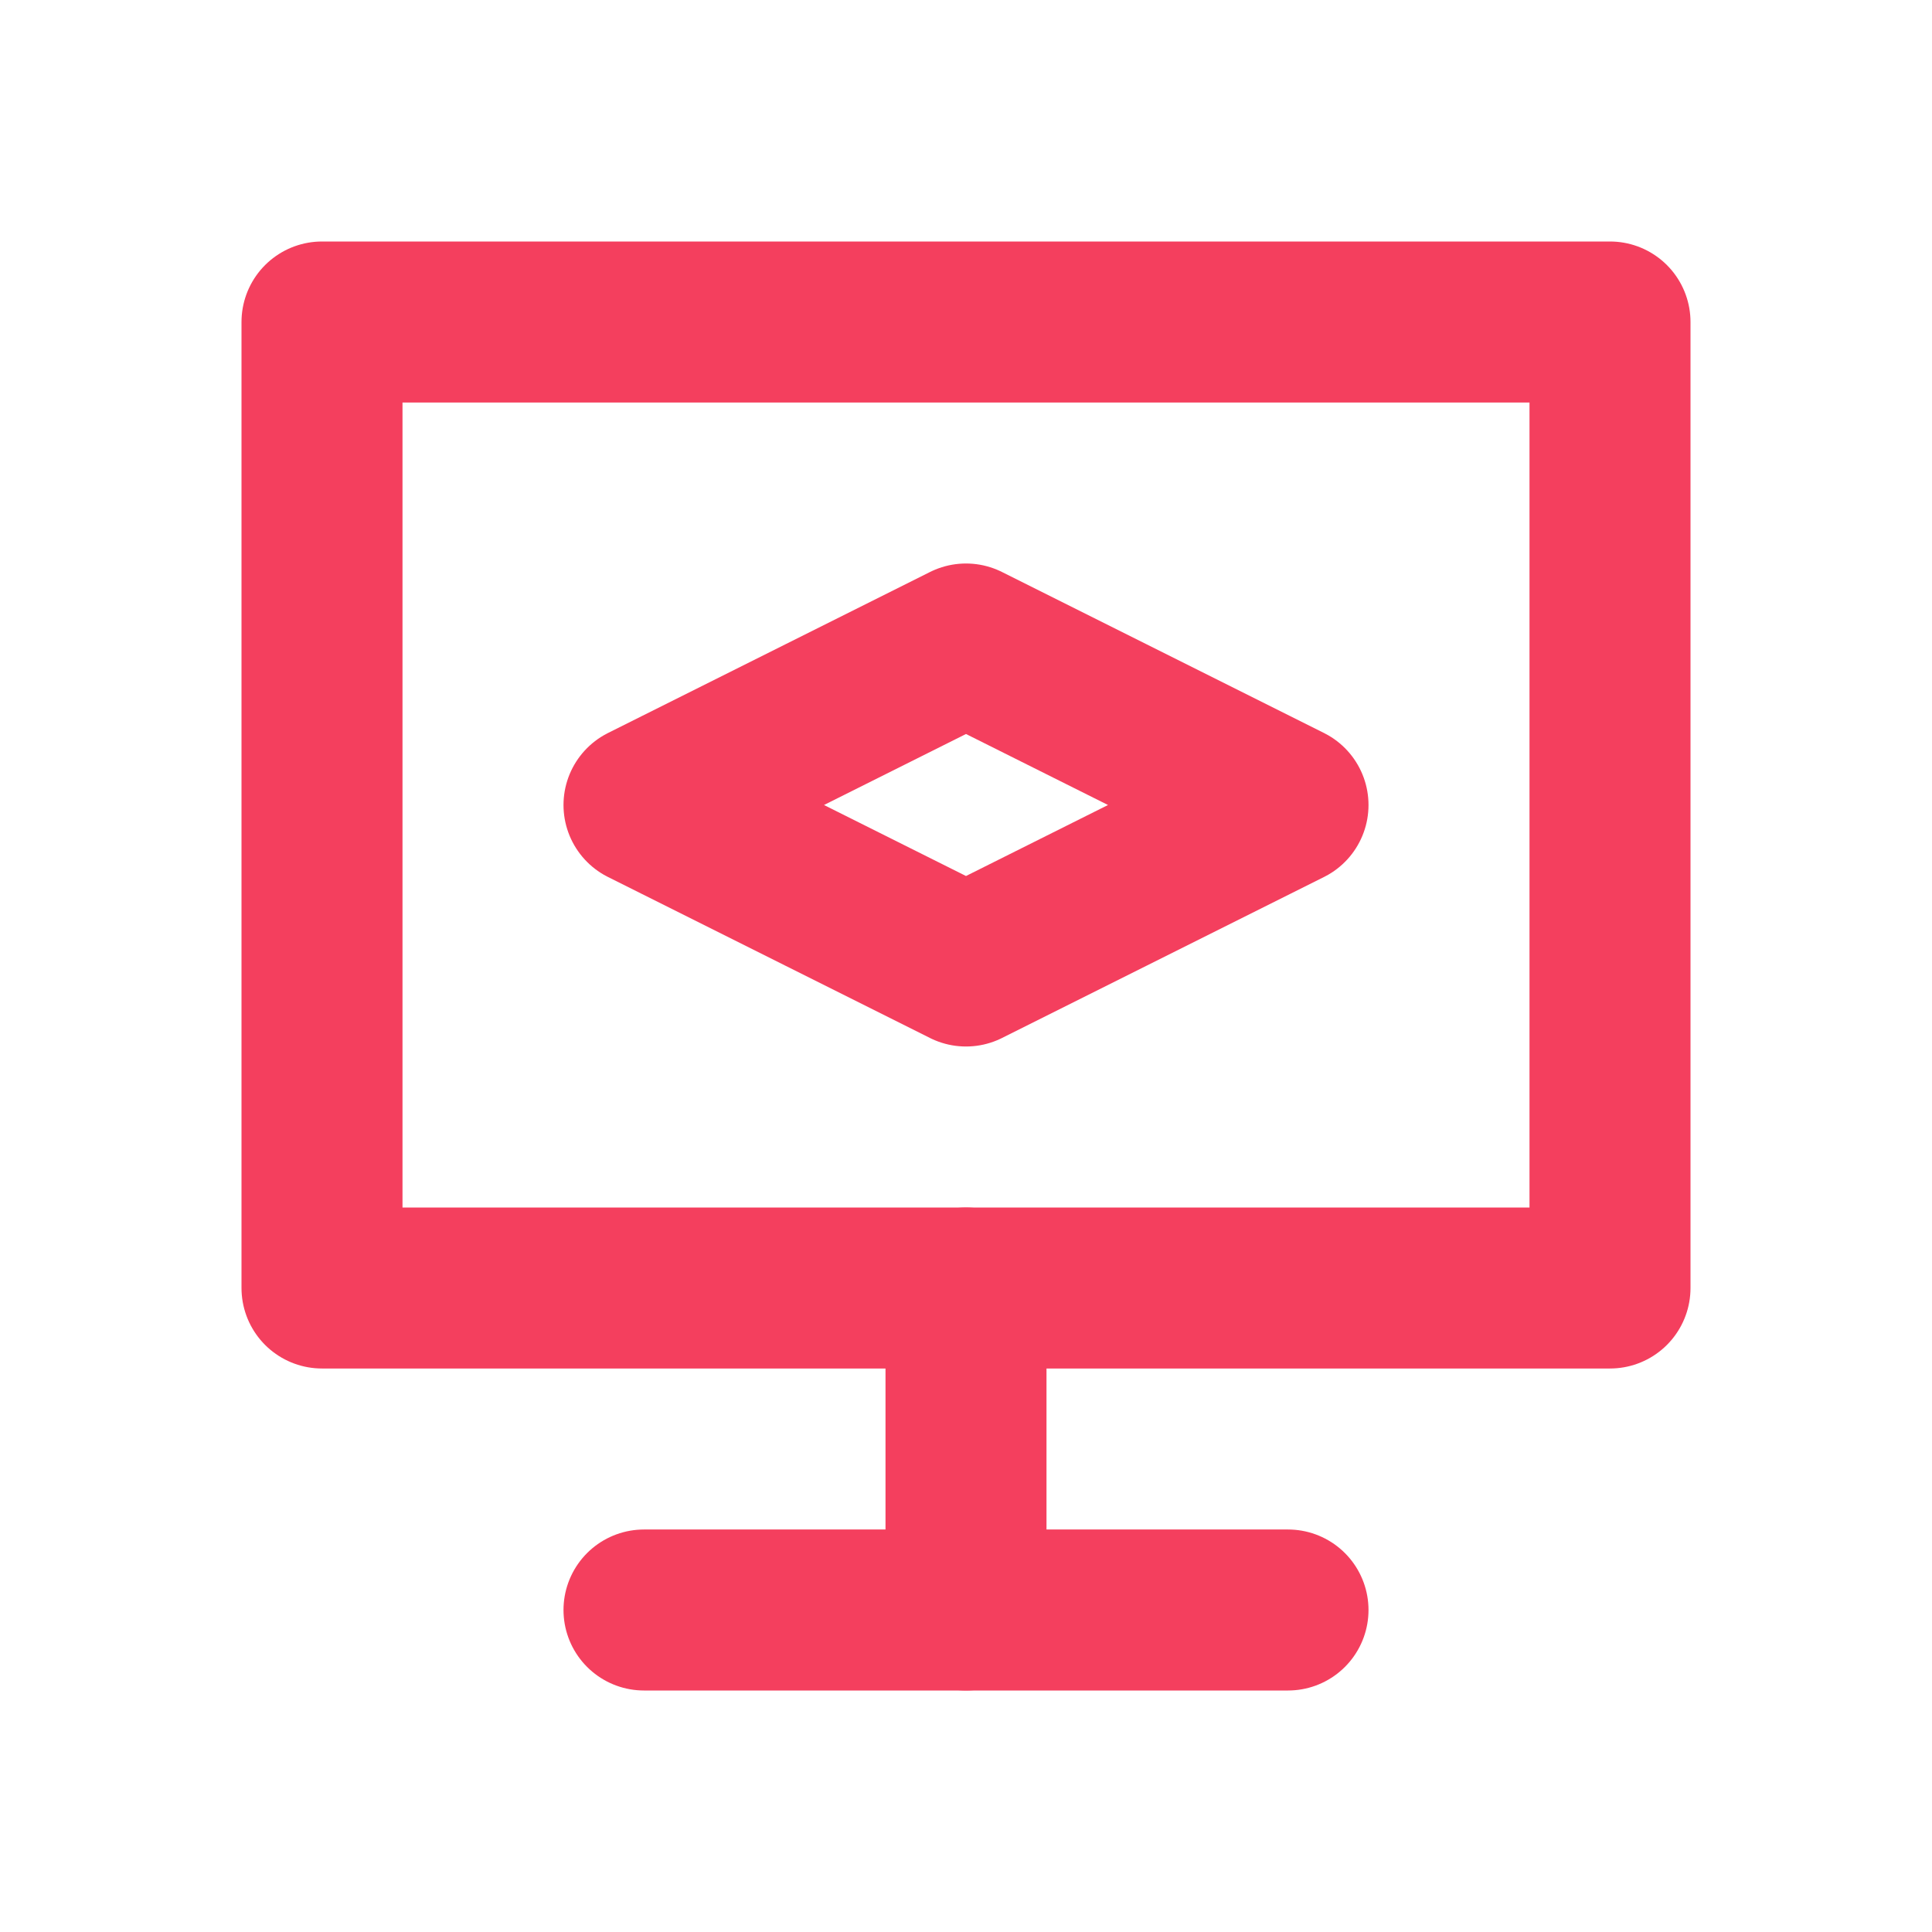 <svg width="48" height="48" viewBox="0 0 48 48" fill="none" xmlns="http://www.w3.org/2000/svg">
  <path d="M8 8H40V32H8V8Z" stroke="#F43F5E" stroke-width="4" stroke-linecap="round" stroke-linejoin="round"/>
  <path d="M24 32V40" stroke="#F43F5E" stroke-width="4" stroke-linecap="round" stroke-linejoin="round"/>
  <path d="M16 40H32" stroke="#F43F5E" stroke-width="4" stroke-linecap="round" stroke-linejoin="round"/>
  <path d="M16 20L24 16L32 20L24 24L16 20Z" stroke="#F43F5E" stroke-width="4" stroke-linecap="round" stroke-linejoin="round"/>
</svg>
